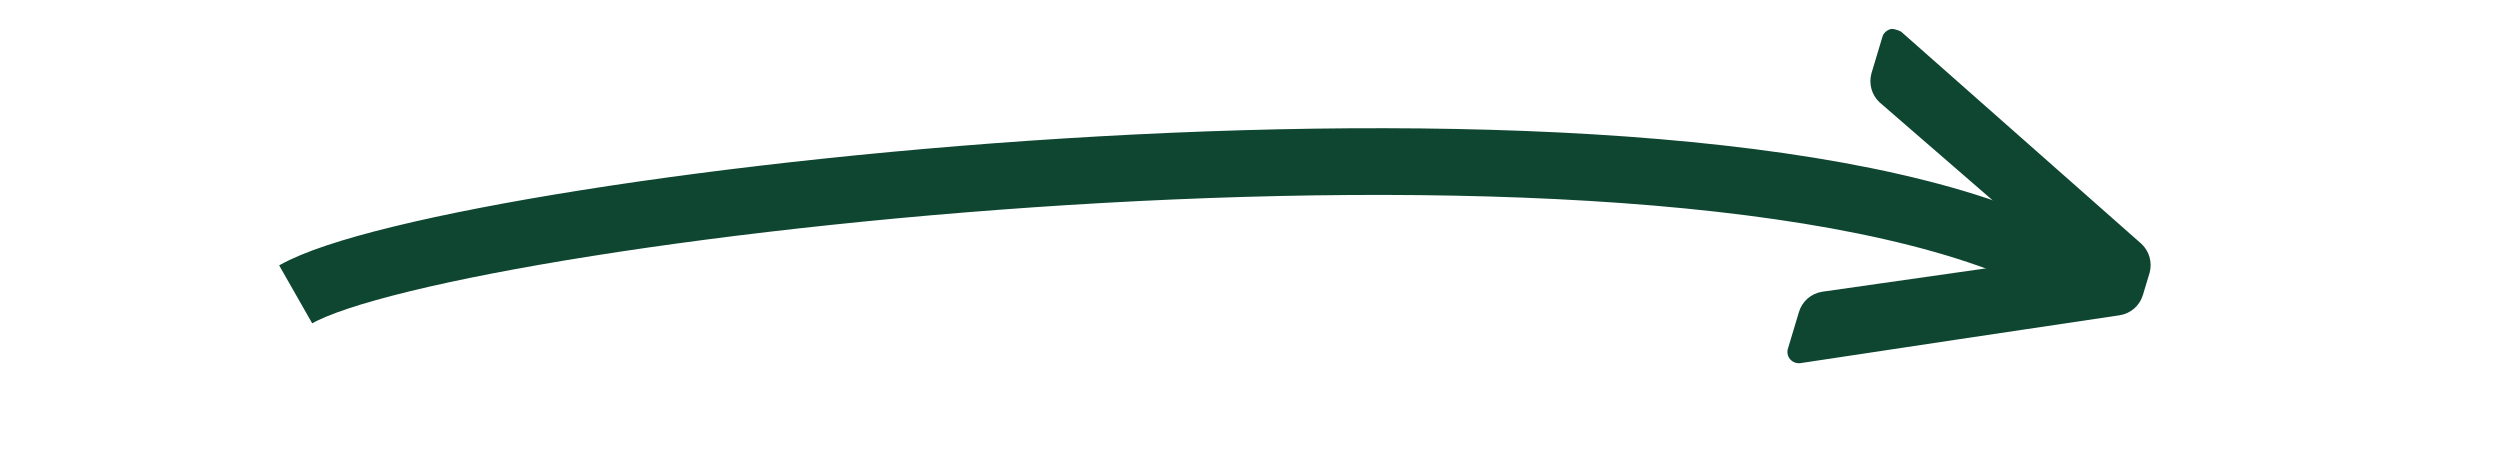 <?xml version="1.0" encoding="UTF-8" standalone="no"?>
<!DOCTYPE svg PUBLIC "-//W3C//DTD SVG 1.1//EN" "http://www.w3.org/Graphics/SVG/1.1/DTD/svg11.dtd">
<svg version="1.1" xmlns="http://www.w3.org/2000/svg" xmlns:xlink="http://www.w3.org/1999/xlink" preserveAspectRatio="xMidYMid meet" viewBox="-0.14 -0.989 68.107 15.525" width="63.96" height="11.52"><defs><path d="M1.01 9.16C6.45 6.06 49.27 1.08 62.14 8.3" id="ccQJIc6ub"></path><path d="M55.98 0.02C55.84 0.07 55.74 0.17 55.71 0.31C55.67 0.43 55.38 1.42 55.34 1.54C55.24 1.9 55.35 2.29 55.62 2.54C56.22 3.06 61.02 7.22 61.62 7.74C61.65 7.77 61.66 7.82 61.65 7.86C61.64 7.9 61.6 7.93 61.56 7.94C60.77 8.05 54.43 8.96 53.64 9.07C53.26 9.13 52.95 9.4 52.84 9.77C52.8 9.89 52.51 10.88 52.47 11C52.42 11.13 52.44 11.28 52.53 11.39C52.62 11.5 52.76 11.55 52.9 11.53C54 11.36 62.8 10.04 63.9 9.88C64.28 9.82 64.59 9.55 64.7 9.18C64.72 9.1 64.91 8.5 64.93 8.42C65.03 8.06 64.92 7.67 64.65 7.42C64.1 6.93 61.33 4.49 56.36 0.1C56.19 0.02 56.06 -0.01 55.98 0.02Z" id="k45xiSy1je"></path></defs><g><g><use xlink:href="#ccQJIc6ub" opacity="1" fill="#000000" fill-opacity="0"></use><g><use xlink:href="#ccQJIc6ub" opacity="1" fill-opacity="0" stroke="#0e4632" stroke-width="2.3" stroke-opacity="1"></use></g></g><g><use xlink:href="#k45xiSy1je" opacity="1" fill="#0e4632" fill-opacity="1"></use><g><use xlink:href="#k45xiSy1je" opacity="1" fill-opacity="0" stroke="#000000" stroke-width="1" stroke-opacity="0"></use></g></g></g></svg>